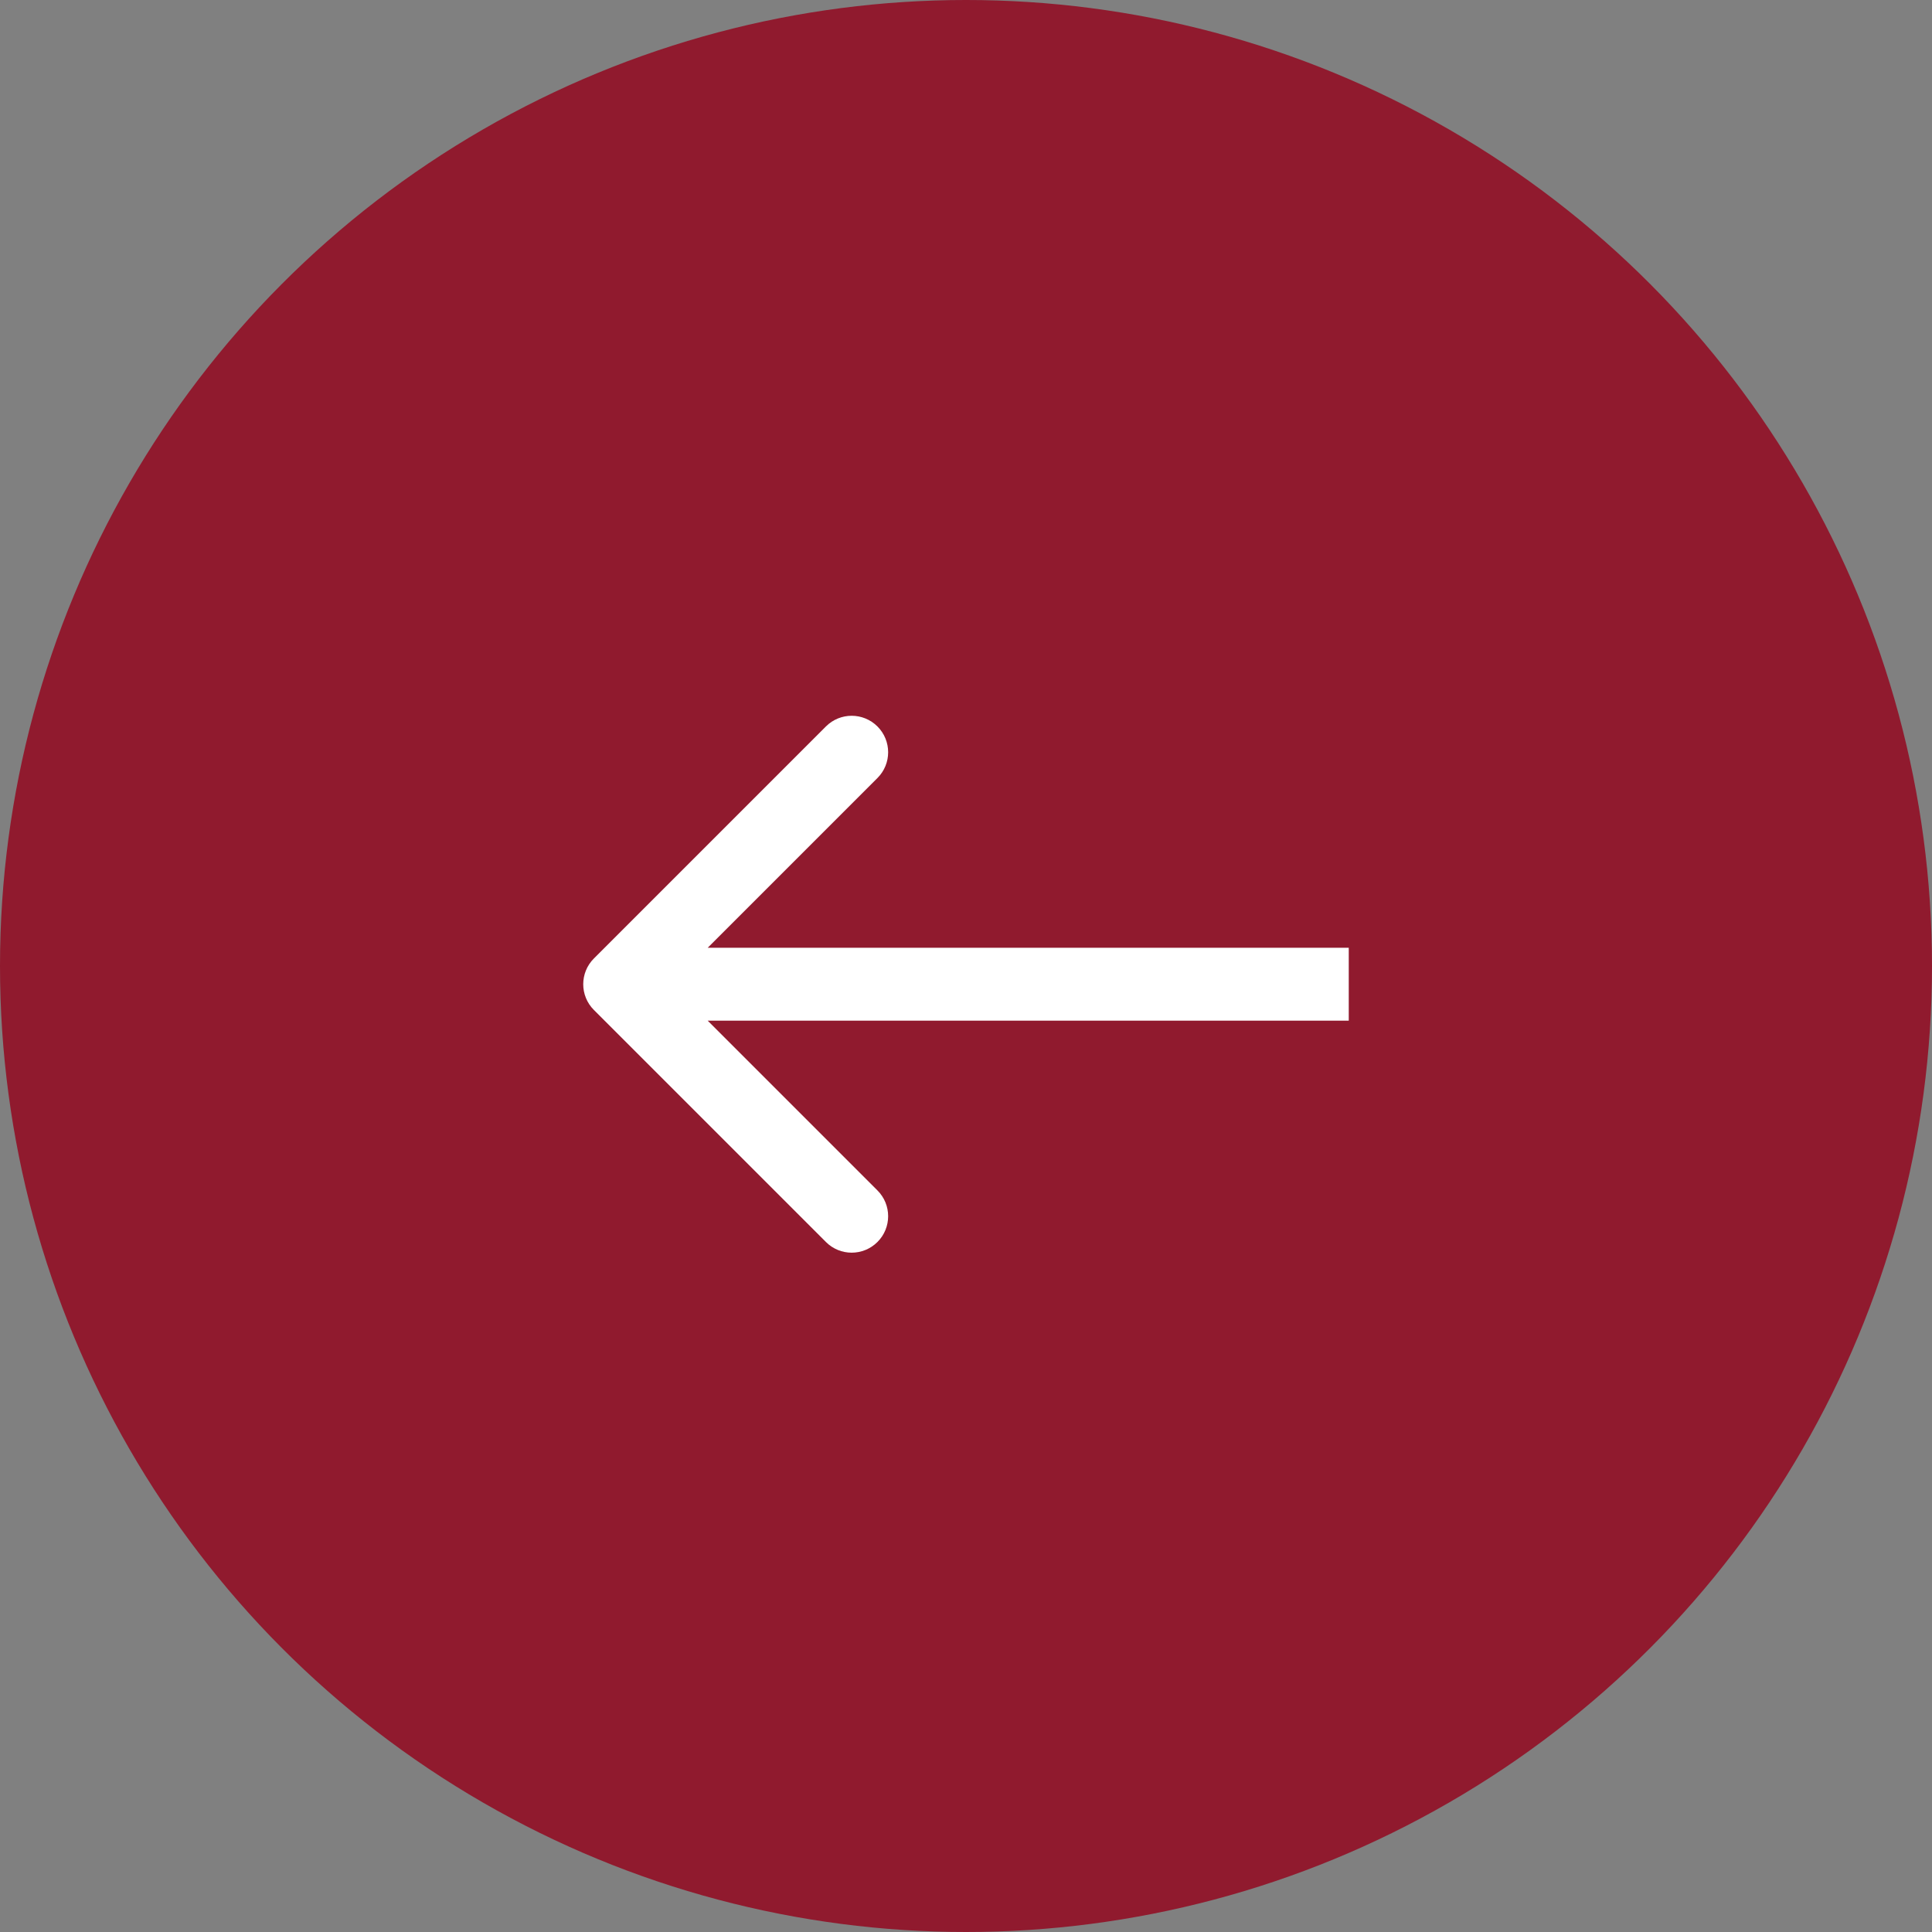 <?xml version="1.0" encoding="UTF-8"?> <svg xmlns="http://www.w3.org/2000/svg" width="53" height="53" viewBox="0 0 53 53" fill="none"><rect x="0" y="0" width="53" height="53" fill="#808080" stroke="none"/><circle cx="26.5" cy="26.5" r="26.5" fill="#901A2E"></circle><path d="M16.293 27.707C15.902 27.317 15.902 26.683 16.293 26.293L22.657 19.929C23.047 19.538 23.68 19.538 24.071 19.929C24.462 20.32 24.462 20.953 24.071 21.343L18.414 27L24.071 32.657C24.462 33.047 24.462 33.681 24.071 34.071C23.68 34.462 23.047 34.462 22.657 34.071L16.293 27.707ZM37 27V28H17V27V26H37V27Z" fill="white"></path></svg> 